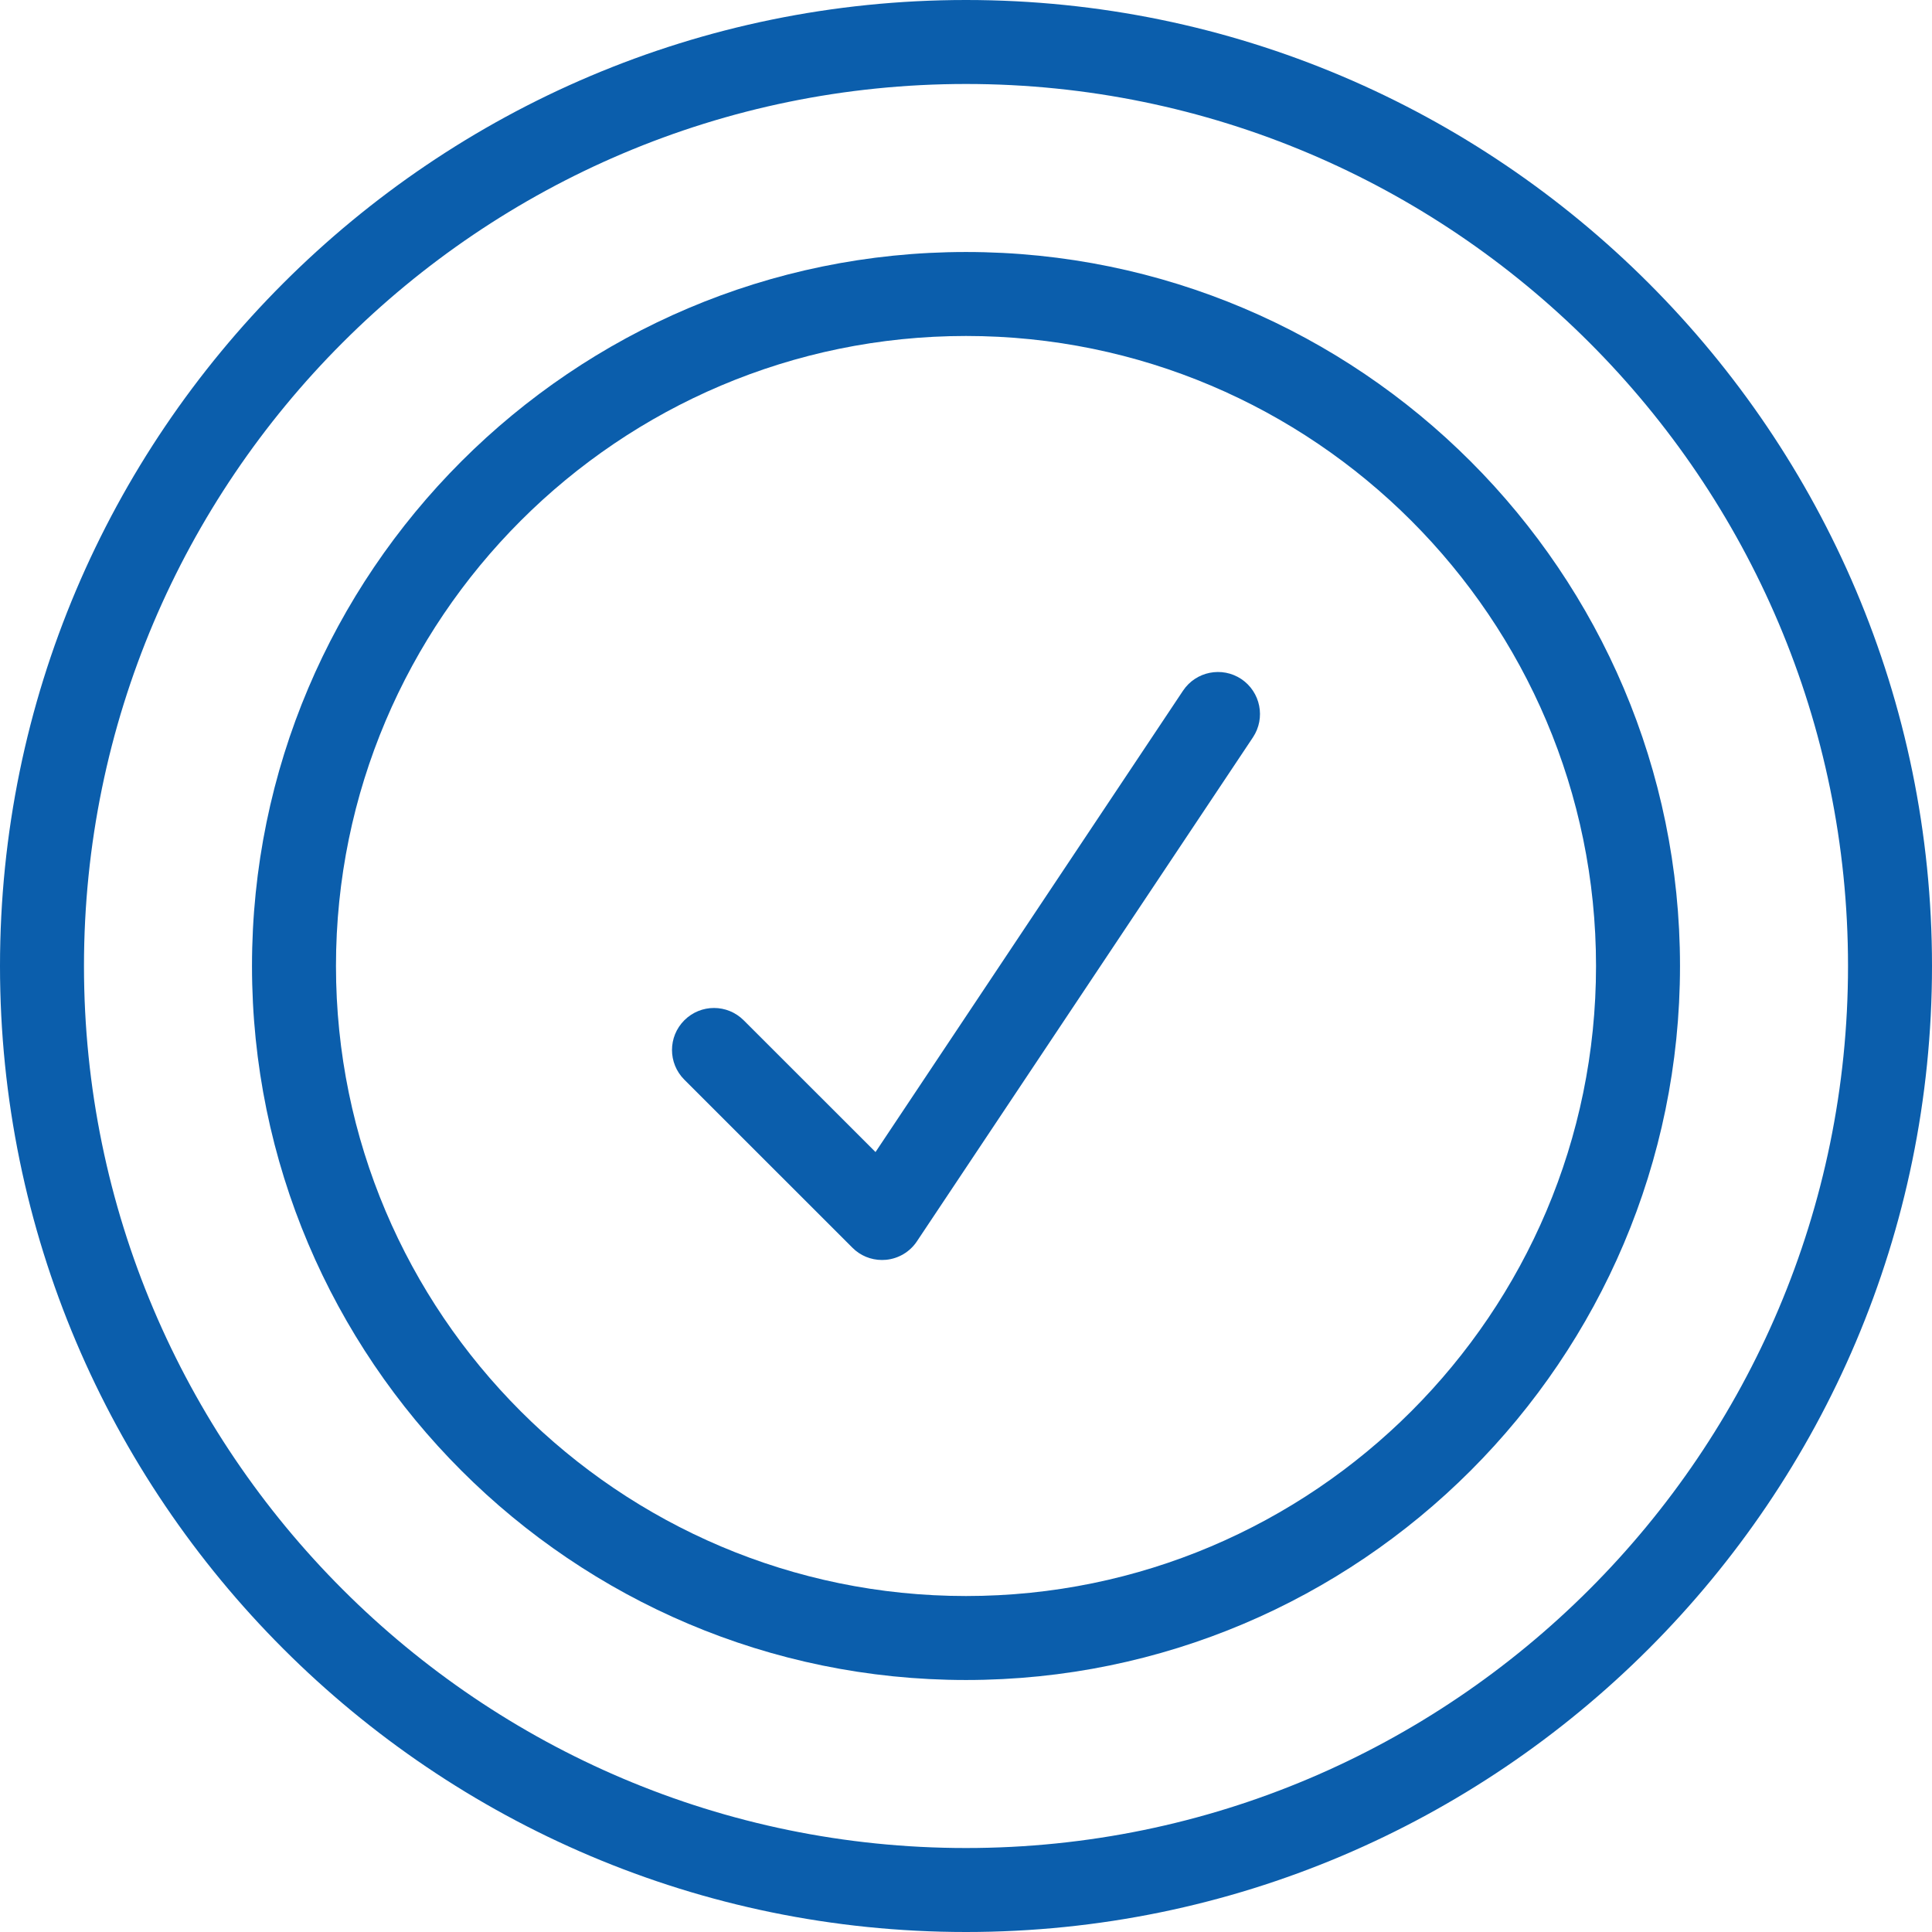 <?xml version="1.0" encoding="UTF-8"?> <svg xmlns="http://www.w3.org/2000/svg" width="30" height="30" viewBox="0 0 30 30" fill="none"> <path d="M15 0C6.729 0 0 6.728 0 15C0 23.272 6.729 30 15 30C23.271 30 30 23.272 30 15C30 6.728 23.271 0 15 0ZM15 28.696C7.448 28.696 1.304 22.552 1.304 15C1.304 7.448 7.448 1.304 15 1.304C22.552 1.304 28.696 7.448 28.696 15C28.696 22.552 22.552 28.696 15 28.696Z" fill="#0B5EAC"></path> <path d="M15 3.913C8.887 3.913 3.913 8.887 3.913 15C3.913 21.113 8.887 26.087 15 26.087C21.113 26.087 26.087 21.113 26.087 15C26.087 8.887 21.113 3.913 15 3.913ZM15 24.783C9.606 24.783 5.217 20.394 5.217 15C5.217 9.606 9.606 5.217 15 5.217C20.394 5.217 24.783 9.606 24.783 15C24.783 20.394 20.394 24.783 15 24.783Z" fill="#0B5EAC"></path> <path d="M18.37 10.725L13.595 17.889L11.548 15.843C11.293 15.588 10.881 15.588 10.626 15.843C10.371 16.098 10.371 16.51 10.626 16.765L13.235 19.373C13.357 19.497 13.523 19.565 13.696 19.565C13.717 19.565 13.738 19.564 13.76 19.562C13.954 19.543 14.13 19.438 14.238 19.275L19.456 11.449C19.655 11.149 19.574 10.745 19.275 10.544C18.975 10.345 18.57 10.425 18.37 10.725Z" fill="#0B5EAC"></path> </svg> 